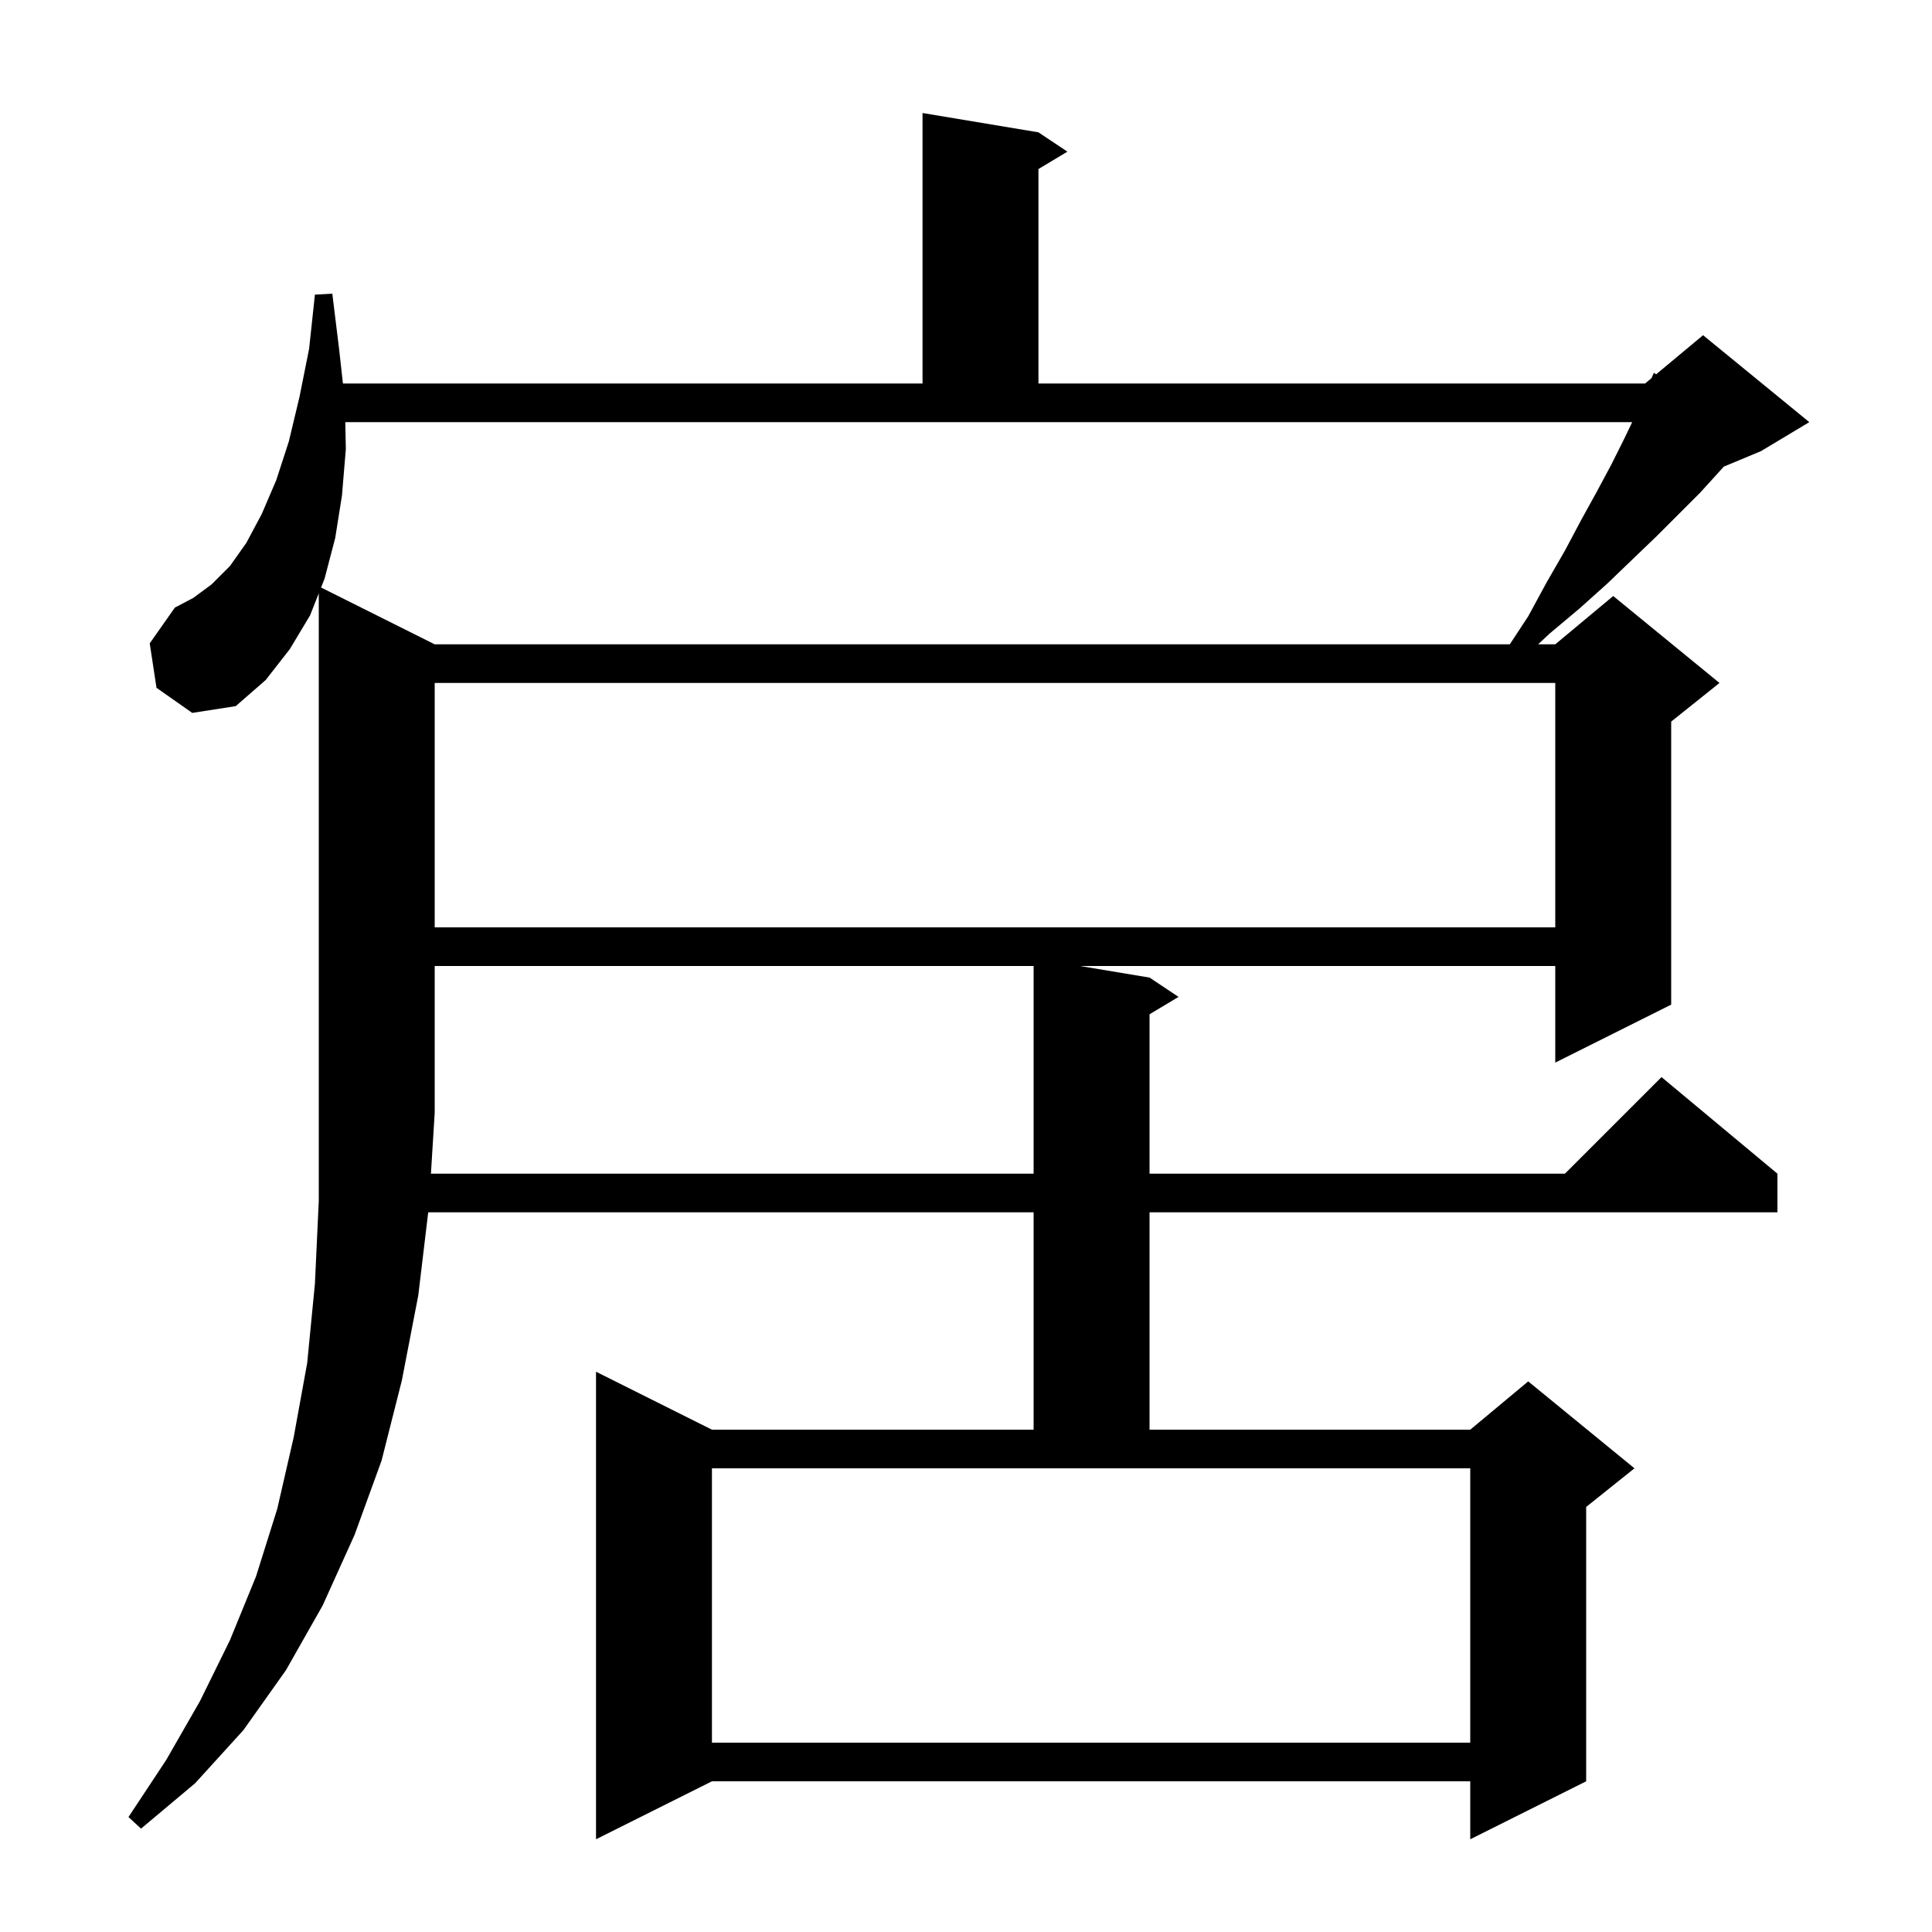 <svg xmlns="http://www.w3.org/2000/svg" xmlns:xlink="http://www.w3.org/1999/xlink" version="1.1" baseProfile="full" viewBox="0 0 200 200" width="200" height="200">
<g fill="black">
<path d="M 107.0 121.5 L 107.0 100.0 L 45.0 100.0 L 45.0 115.2 L 44.61 121.5 Z M 73.7 152.0 L 73.7 180.4 L 152.2 180.4 L 152.2 152.0 Z M 45.0 70.7 L 45.0 96.0 L 161.0 96.0 L 161.0 70.7 Z M 35.744 43.7 L 35.8 46.5 L 35.4 51.3 L 34.7 55.7 L 33.6 59.9 L 33.237 60.819 L 45.0 66.7 L 156.294 66.7 L 158.2 63.8 L 160.1 60.3 L 162.0 57.0 L 163.7 53.8 L 165.3 50.9 L 166.8 48.1 L 168.1 45.5 L 168.964 43.7 Z M 16.2 71.2 L 15.5 66.6 L 18.1 62.9 L 20.0 61.9 L 21.9 60.5 L 23.8 58.6 L 25.5 56.2 L 27.1 53.2 L 28.6 49.7 L 29.9 45.7 L 31.0 41.1 L 32.0 36.1 L 32.6 30.5 L 34.4 30.4 L 35.1 36.1 L 35.5 39.7 L 95.5 39.7 L 95.5 11.7 L 107.5 13.7 L 110.5 15.7 L 107.5 17.5 L 107.5 39.7 L 170.3 39.7 L 170.967 39.144 L 171.2 38.6 L 171.444 38.747 L 176.3 34.7 L 187.3 43.7 L 182.3 46.7 L 178.444 48.307 L 178.0 48.8 L 176.0 51.0 L 171.5 55.5 L 169.0 57.9 L 166.4 60.4 L 163.5 63.0 L 160.4 65.6 L 159.224 66.7 L 161.0 66.7 L 167.0 61.7 L 178.0 70.7 L 173.0 74.7 L 173.0 104.0 L 161.0 110.0 L 161.0 100.0 L 111.8 100.0 L 119.0 101.2 L 122.0 103.2 L 119.0 105.0 L 119.0 121.5 L 162.0 121.5 L 172.0 111.5 L 184.0 121.5 L 184.0 125.5 L 119.0 125.5 L 119.0 148.0 L 152.2 148.0 L 158.2 143.0 L 169.2 152.0 L 164.2 156.0 L 164.2 184.4 L 152.2 190.4 L 152.2 184.4 L 73.7 184.4 L 61.7 190.4 L 61.7 142.0 L 73.7 148.0 L 107.0 148.0 L 107.0 125.5 L 44.328 125.5 L 43.3 134.1 L 41.6 142.9 L 39.5 151.2 L 36.7 158.9 L 33.4 166.2 L 29.6 172.9 L 25.2 179.1 L 20.2 184.6 L 14.6 189.3 L 13.3 188.1 L 17.2 182.2 L 20.7 176.1 L 23.8 169.8 L 26.5 163.2 L 28.7 156.2 L 30.4 148.8 L 31.8 141.1 L 32.6 132.9 L 33.0 124.3 L 33.0 61.42 L 32.1 63.7 L 30.0 67.2 L 27.5 70.4 L 24.4 73.1 L 19.9 73.8 Z " />
</g>
</svg>
